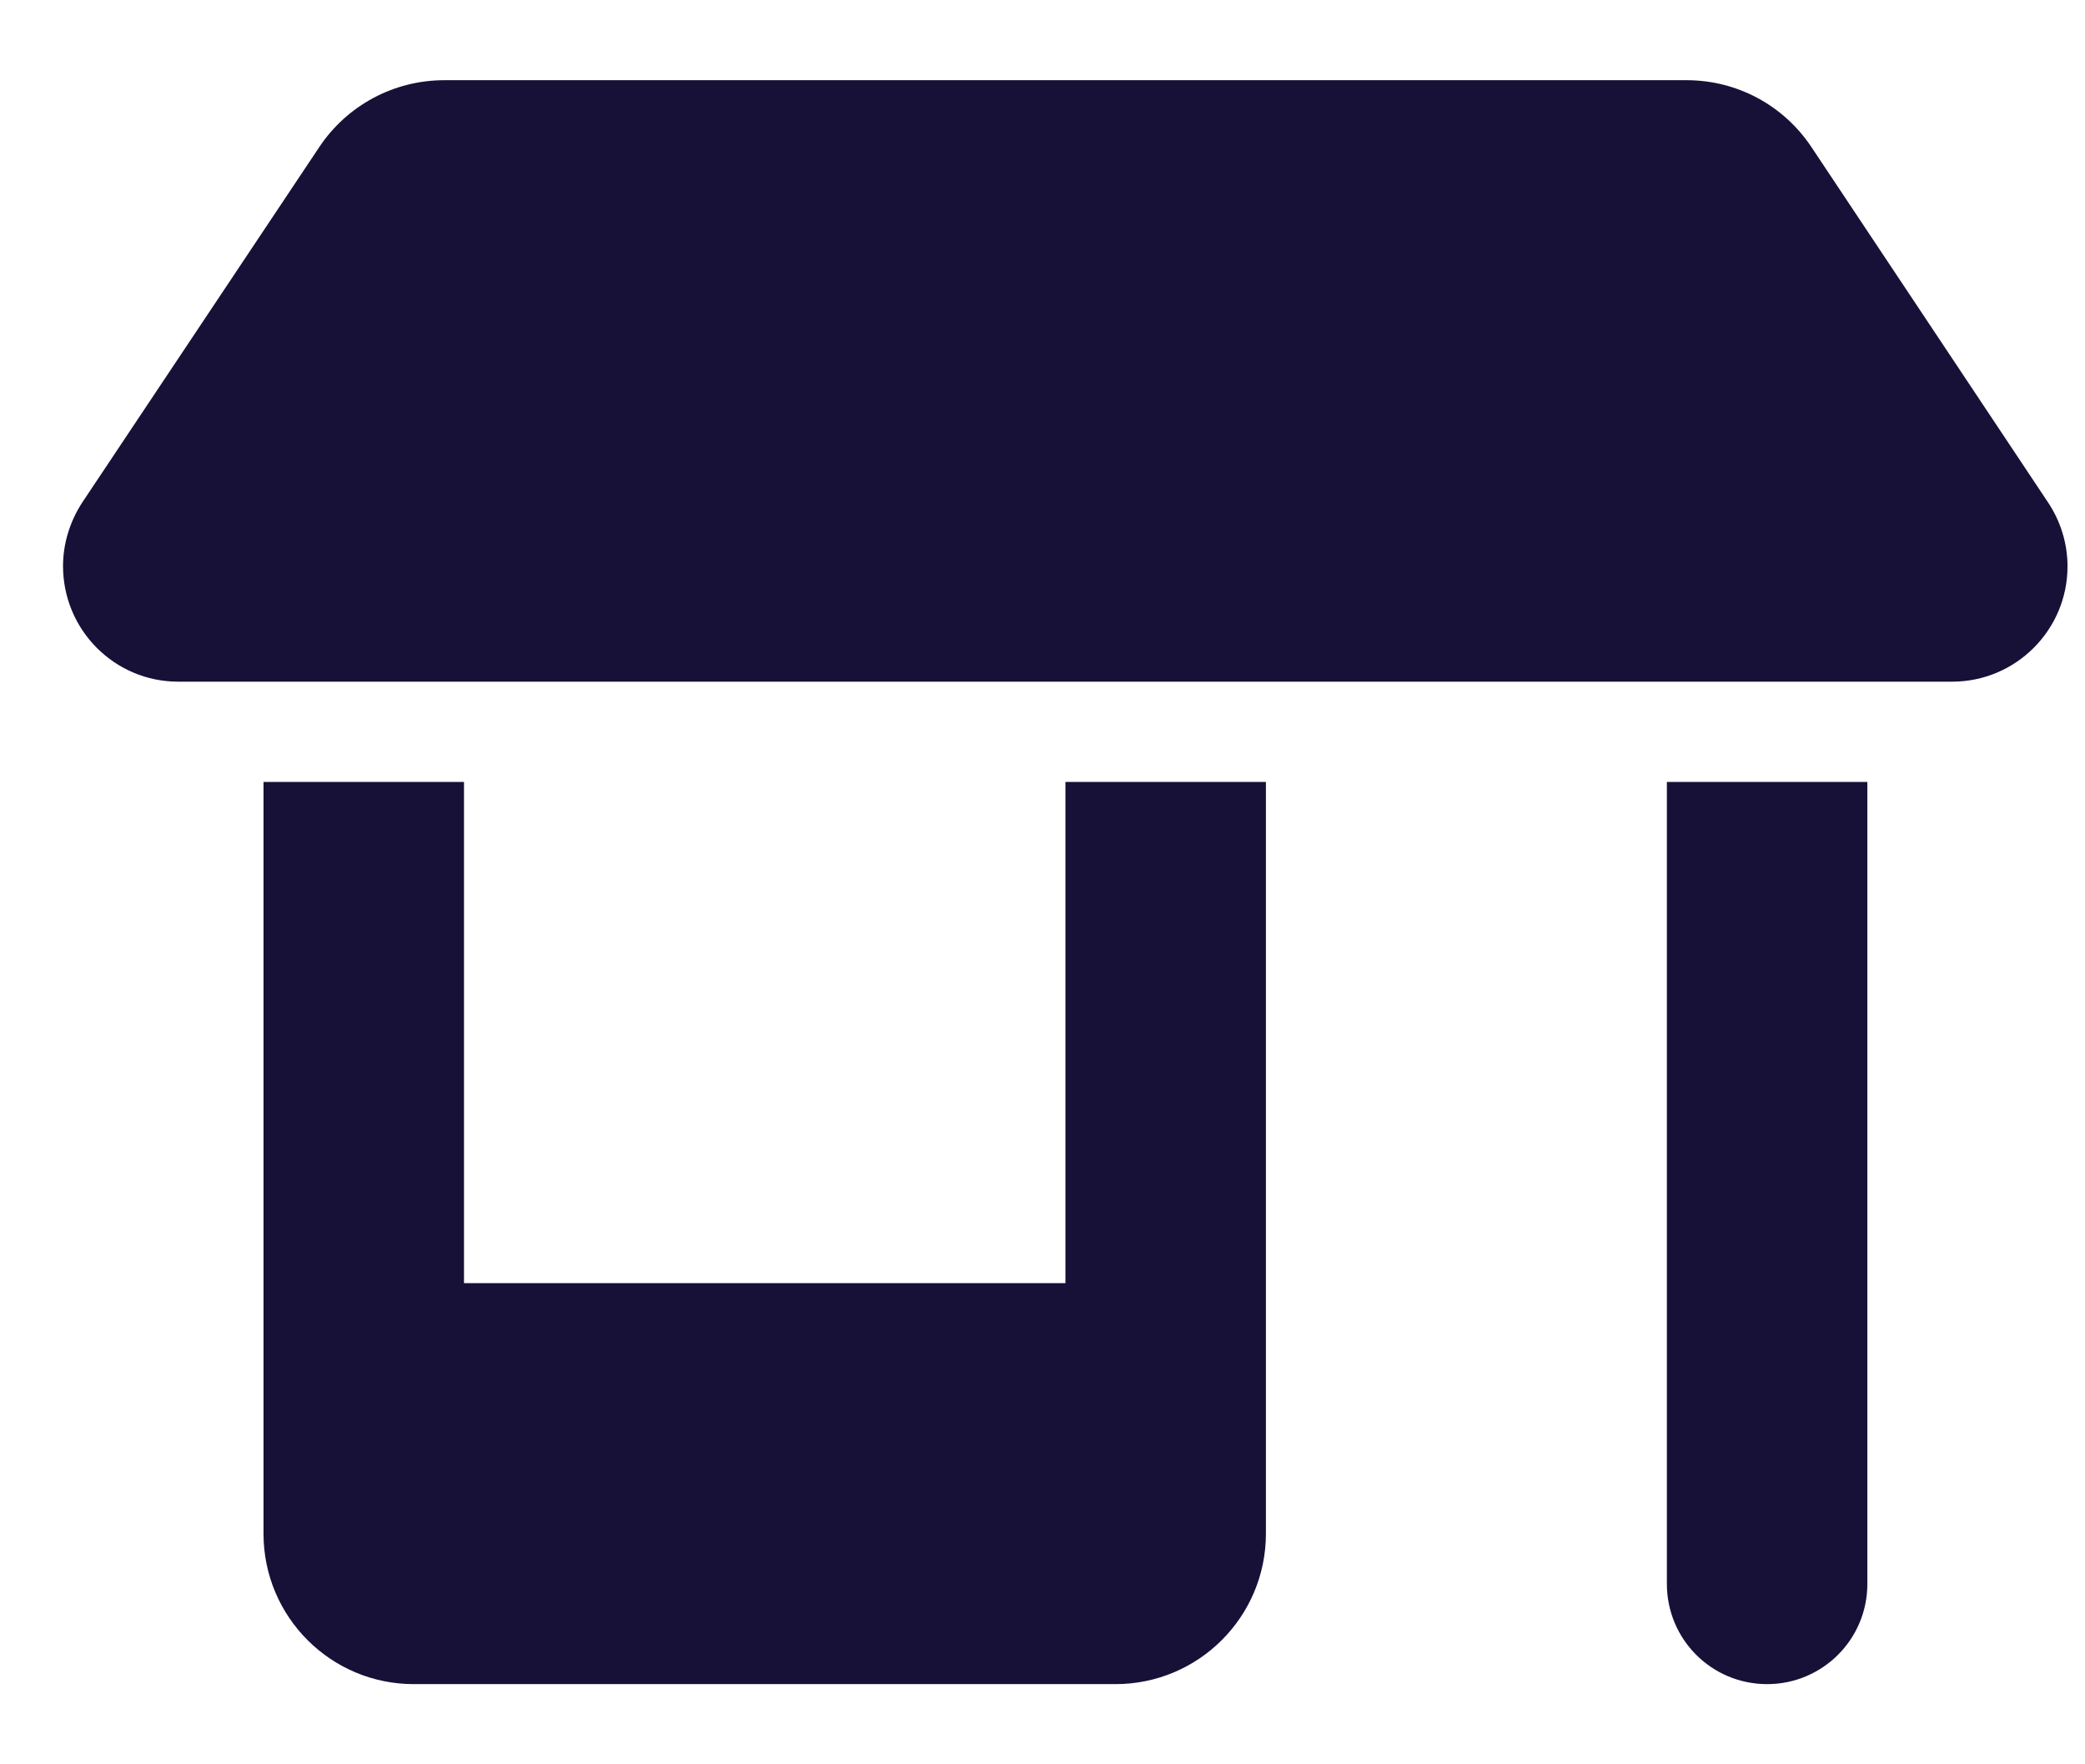 <svg width="13" height="11" viewBox="0 0 13 11" fill="none" xmlns="http://www.w3.org/2000/svg">
<path d="M1.111 4.25H12.172C12.568 4.25 12.891 3.928 12.891 3.531C12.891 3.389 12.848 3.25 12.77 3.133L11.295 0.918C11.121 0.656 10.83 0.5 10.516 0.5H2.77C2.457 0.5 2.164 0.656 1.99 0.918L0.514 3.131C0.436 3.25 0.393 3.389 0.393 3.529C0.393 3.928 0.715 4.25 1.111 4.25ZM1.643 4.875V8V9.562C1.643 10.08 2.062 10.5 2.58 10.5H6.955C7.473 10.5 7.893 10.08 7.893 9.562V8V4.875H6.643V8H2.893V4.875H1.643ZM10.393 4.875V9.875C10.393 10.221 10.672 10.5 11.018 10.5C11.363 10.5 11.643 10.221 11.643 9.875V4.875H10.393Z" fill="#171138"/>
</svg>
